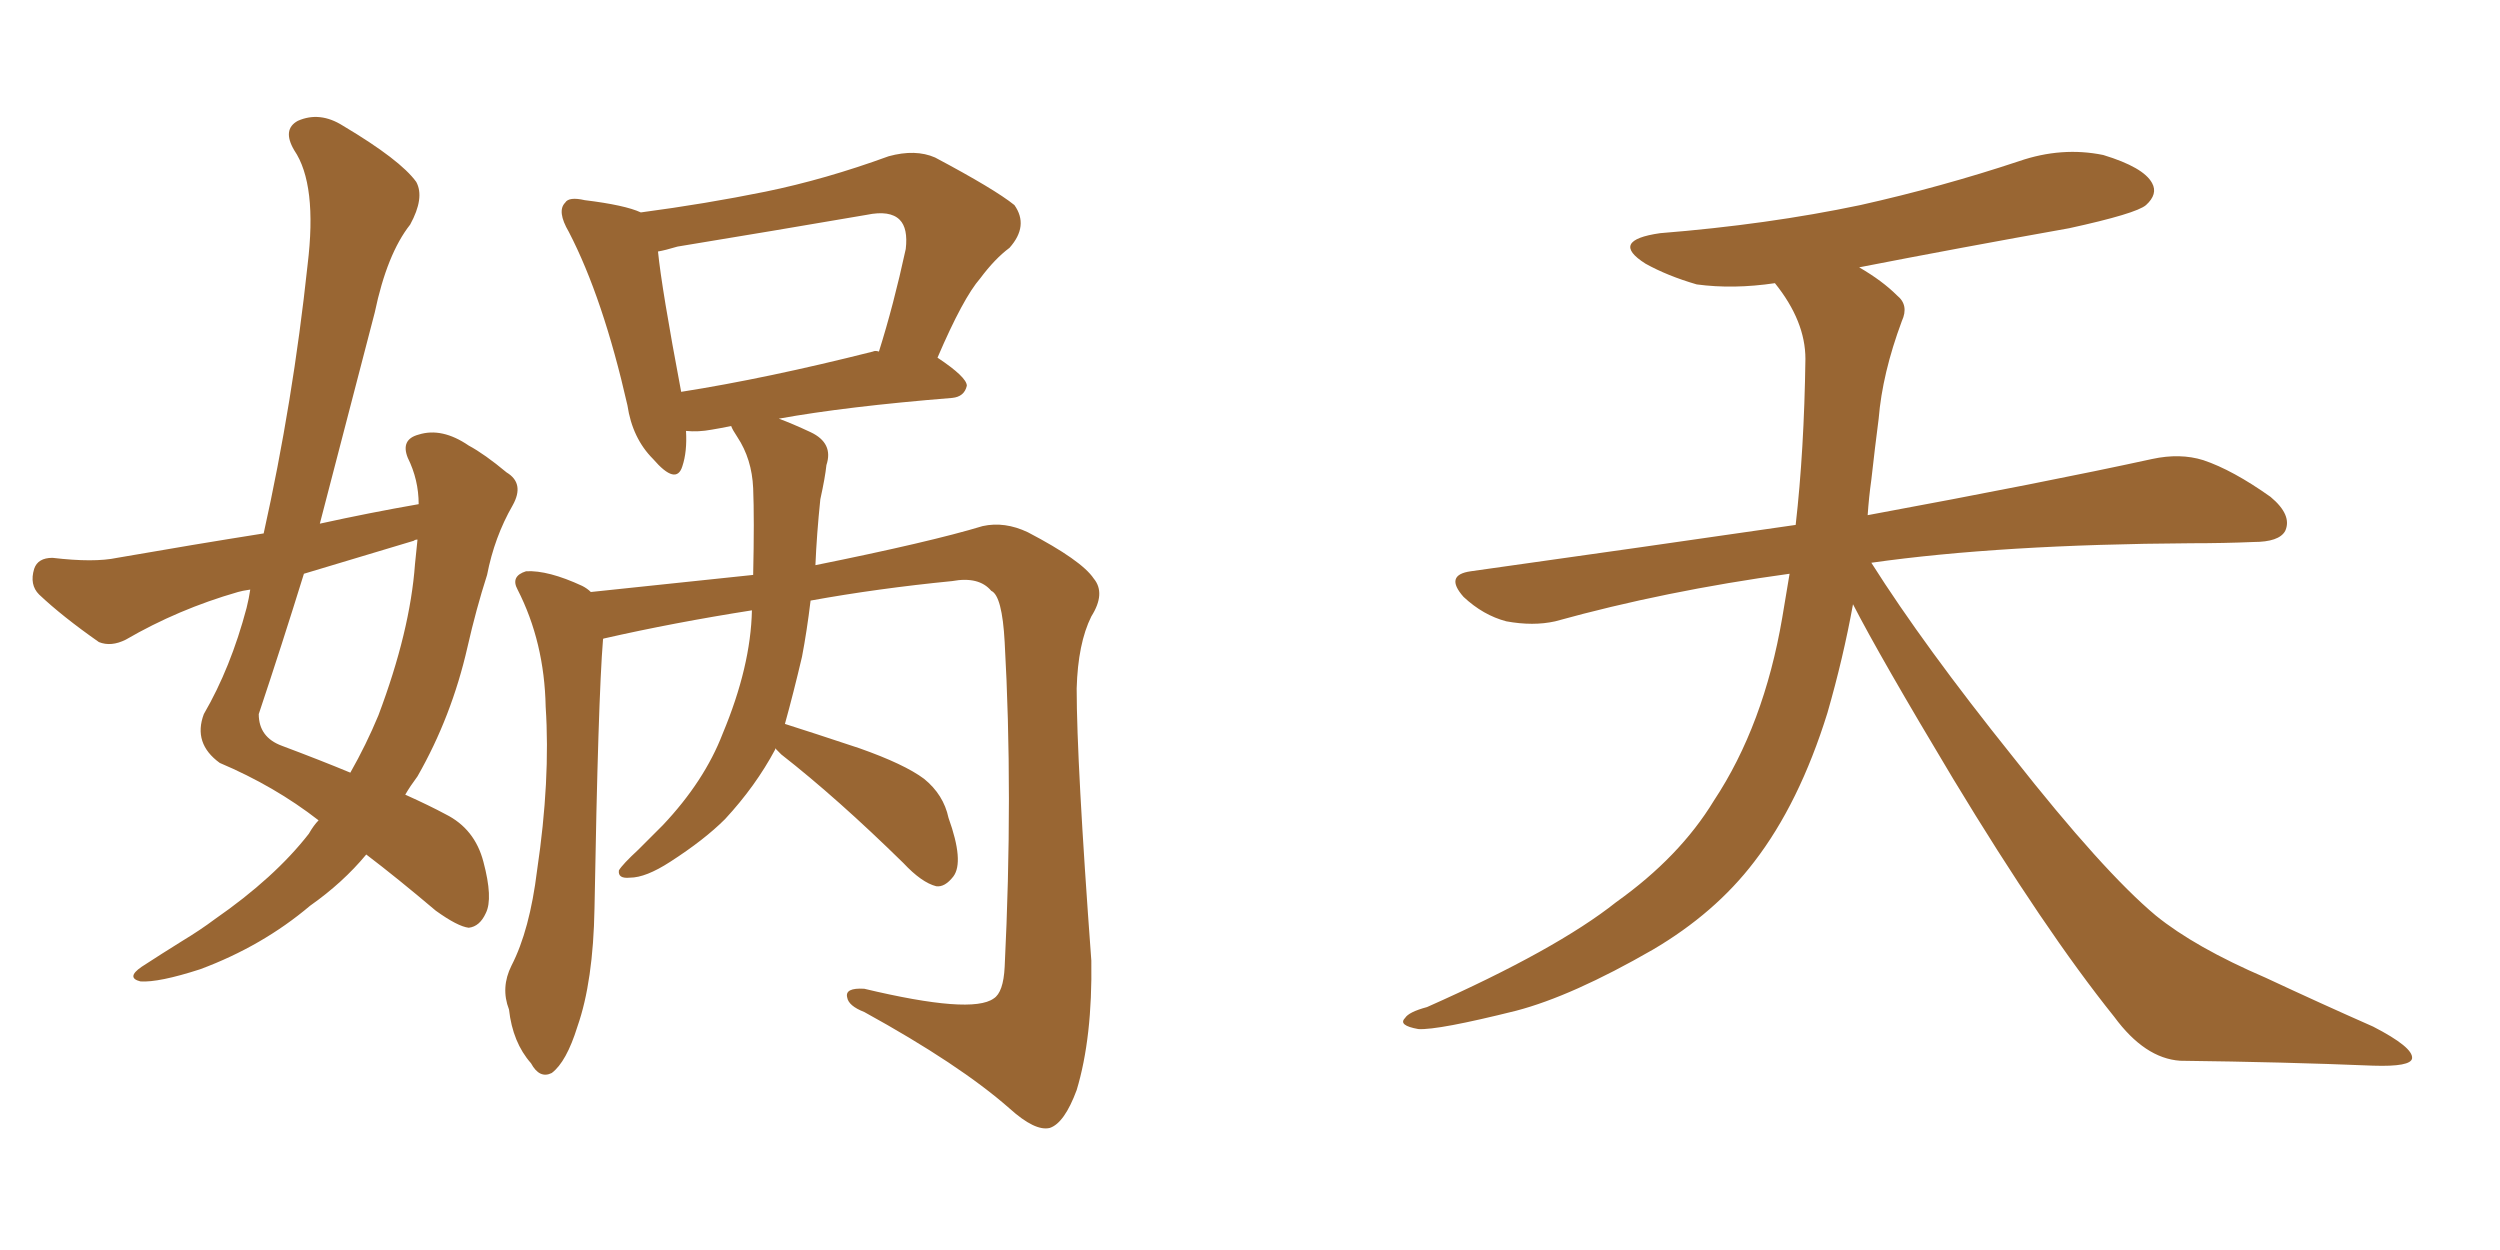 <svg xmlns="http://www.w3.org/2000/svg" xmlns:xlink="http://www.w3.org/1999/xlink" width="300" height="150"><path fill="#996633" padding="10" d="M38.23 98.44L38.23 98.44Q32.96 94.34 26.37 91.55L26.37 91.55Q23.14 89.21 24.46 85.69L24.46 85.69Q27.69 80.13 29.59 72.95L29.59 72.95Q29.88 71.78 30.03 70.75L30.03 70.75Q29.00 70.90 28.56 71.04L28.56 71.04Q21.39 73.10 15.09 76.76L15.09 76.76Q13.33 77.64 11.87 77.05L11.87 77.05Q7.47 73.97 4.69 71.34L4.69 71.34Q3.52 70.17 4.10 68.26L4.10 68.26Q4.54 66.94 6.30 66.94L6.30 66.94Q11.28 67.53 14.06 66.94L14.06 66.94Q23.29 65.33 31.64 64.01L31.64 64.01Q35.16 48.19 36.91 31.79L36.91 31.79Q38.09 22.12 35.30 18.02L35.30 18.02Q33.84 15.53 35.74 14.50L35.74 14.50Q38.38 13.33 41.16 15.09L41.16 15.09Q48.05 19.19 49.95 21.83L49.95 21.83Q50.98 23.73 49.22 26.95L49.22 26.95Q46.44 30.47 44.97 37.50L44.97 37.50Q41.60 50.39 38.38 62.84L38.38 62.84Q44.38 61.52 50.24 60.50L50.24 60.50Q50.24 57.57 48.93 54.93L48.93 54.93Q48.05 52.73 50.24 52.15L50.24 52.15Q53.03 51.27 56.25 53.47L56.25 53.47Q58.15 54.49 60.79 56.69L60.79 56.69Q62.99 58.01 61.52 60.64L61.52 60.64Q59.33 64.45 58.45 68.99L58.45 68.99Q57.13 73.10 56.10 77.64L56.10 77.64Q54.20 85.99 50.10 93.16L50.10 93.16Q49.22 94.34 48.63 95.36L48.63 95.36Q51.56 96.68 53.47 97.71L53.47 97.71Q56.98 99.46 58.01 103.42L58.01 103.42Q59.18 107.81 58.30 109.57L58.30 109.57Q57.57 111.18 56.25 111.33L56.25 111.33Q54.93 111.18 52.29 109.28L52.29 109.28Q47.61 105.32 43.95 102.54L43.95 102.54Q41.16 105.91 37.21 108.69L37.21 108.69Q31.49 113.53 24.02 116.31L24.02 116.31Q19.04 117.92 16.85 117.77L16.85 117.77Q15.09 117.33 16.99 116.02L16.99 116.02Q19.48 114.40 21.83 112.94L21.83 112.94Q24.02 111.62 25.78 110.30L25.78 110.30Q32.96 105.32 37.06 100.05L37.06 100.05Q37.65 99.02 38.23 98.44ZM49.80 67.68L49.80 67.68Q49.95 66.06 50.10 64.75L50.10 64.75Q49.80 64.75 49.66 64.89L49.66 64.89Q42.77 66.94 36.47 68.85L36.47 68.85Q33.84 77.34 31.05 85.69L31.05 85.69Q31.05 88.48 33.84 89.50L33.84 89.50Q38.53 91.26 42.04 92.72L42.04 92.72Q43.95 89.36 45.41 85.84L45.41 85.84Q49.22 75.73 49.80 67.68ZM94.19 86.87L94.19 86.87Q97.41 87.89 103.13 89.79L103.13 89.79Q108.54 91.70 110.89 93.46L110.89 93.46Q113.23 95.36 113.82 98.14L113.82 98.14Q115.72 103.42 114.40 105.18L114.40 105.18Q113.38 106.49 112.35 106.35L112.35 106.35Q110.60 105.91 108.40 103.56L108.40 103.56Q100.49 95.80 93.75 90.53L93.75 90.53Q93.16 89.94 93.02 89.79L93.02 89.79Q93.02 89.79 93.02 89.94L93.02 89.94Q90.67 94.34 87.01 98.29L87.01 98.29Q84.52 100.78 80.42 103.42L80.42 103.42Q77.49 105.32 75.59 105.32L75.59 105.32Q74.12 105.47 74.27 104.44L74.27 104.44Q74.71 103.71 76.61 101.95L76.61 101.95Q78.08 100.49 79.54 99.02L79.54 99.02Q84.52 93.75 86.72 88.04L86.72 88.04Q90.09 79.98 90.23 73.24L90.23 73.24Q80.86 74.71 72.51 76.61L72.51 76.61Q72.36 76.61 72.36 76.76L72.36 76.76Q71.78 83.79 71.34 108.98L71.34 108.98Q71.19 117.77 69.29 123.19L69.29 123.19Q67.97 127.44 66.21 128.76L66.21 128.76Q64.75 129.49 63.72 127.59L63.72 127.59Q61.52 125.10 61.08 121.14L61.08 121.14Q60.06 118.51 61.38 115.87L61.38 115.87Q63.57 111.62 64.45 104.44L64.45 104.44Q66.06 93.60 65.48 84.81L65.48 84.81Q65.33 77.05 62.11 70.75L62.11 70.75Q61.23 69.14 63.13 68.55L63.13 68.55Q65.77 68.41 69.87 70.31L69.87 70.31Q70.46 70.61 70.90 71.04L70.90 71.04Q80.71 70.02 90.38 68.99L90.38 68.99Q90.53 62.26 90.38 58.59L90.38 58.59Q90.23 55.08 88.48 52.44L88.48 52.44Q87.89 51.56 87.74 51.12L87.74 51.12Q86.28 51.42 85.40 51.56L85.40 51.56Q83.79 51.86 82.32 51.71L82.32 51.71Q82.47 54.20 81.88 55.96L81.88 55.96Q81.15 58.30 78.37 55.08L78.37 55.08Q75.88 52.59 75.29 48.63L75.29 48.63Q72.36 35.74 68.26 27.83L68.26 27.83Q66.80 25.34 67.82 24.32L67.82 24.32Q68.26 23.58 70.17 24.02L70.17 24.02Q75 24.61 76.90 25.49L76.90 25.49Q84.67 24.46 91.85 23.00L91.85 23.00Q99.02 21.53 106.64 18.75L106.64 18.75Q109.86 17.87 112.21 18.90L112.21 18.90Q119.38 22.71 121.73 24.61L121.73 24.61Q123.49 27.10 121.14 29.74L121.14 29.74Q119.38 31.05 117.63 33.40L117.63 33.40Q115.58 35.74 112.50 42.92L112.50 42.92Q116.02 45.26 116.02 46.29L116.02 46.29Q115.72 47.61 114.26 47.75L114.26 47.75Q101.51 48.78 93.46 50.24L93.46 50.24Q95.07 50.83 97.27 51.86L97.27 51.86Q100.05 53.17 99.17 55.81L99.17 55.81Q99.02 57.28 98.44 59.91L98.44 59.91Q98.00 64.16 97.85 67.82L97.85 67.82Q111.62 65.04 117.92 63.13L117.92 63.13Q120.56 62.55 123.34 63.87L123.34 63.87Q129.79 67.24 131.25 69.43L131.25 69.43Q132.71 71.19 130.96 73.97L130.96 73.97Q129.35 77.20 129.20 82.62L129.20 82.62Q129.20 91.41 130.96 115.28L130.96 115.28Q131.10 124.51 129.20 130.81L129.20 130.81Q127.73 134.77 125.98 135.35L125.98 135.35Q124.22 135.79 121.14 133.01L121.14 133.01Q115.14 127.73 103.71 121.44L103.71 121.44Q101.81 120.70 101.66 119.68L101.66 119.68Q101.37 118.51 103.71 118.65L103.71 118.65Q116.60 121.73 119.24 119.82L119.24 119.82Q120.41 119.09 120.56 116.02L120.56 116.02Q121.58 95.21 120.56 77.05L120.56 77.05Q120.26 71.48 118.95 70.90L118.95 70.90Q117.48 69.14 114.26 69.73L114.26 69.73Q105.32 70.61 97.27 72.07L97.27 72.07Q96.83 75.73 96.24 78.81L96.24 78.81Q95.21 83.20 94.19 86.87ZM104.74 42.19L104.74 42.19L104.74 42.19Q105.03 42.04 105.47 42.19L105.47 42.19Q107.23 36.62 108.69 29.88L108.69 29.88Q108.98 27.39 107.96 26.37L107.96 26.37Q106.79 25.20 104.00 25.78L104.00 25.78Q92.87 27.69 81.30 29.59L81.30 29.59Q79.83 30.03 78.96 30.18L78.96 30.18Q79.39 34.57 81.74 47.02L81.74 47.02Q91.99 45.41 104.74 42.19ZM222.36 72.51L222.36 72.51L222.36 72.51Q221.19 78.96 219.29 85.55L219.29 85.55Q215.92 96.39 210.50 103.42L210.50 103.42Q205.81 109.57 198.34 113.96L198.34 113.96Q188.67 119.53 181.93 121.29L181.93 121.29Q172.56 123.63 170.21 123.49L170.21 123.49Q167.72 123.05 168.60 122.17L168.60 122.17Q169.04 121.44 171.24 120.85L171.24 120.85Q186.77 113.96 193.95 108.25L193.95 108.25Q201.56 102.83 205.66 96.09L205.66 96.09Q211.67 87.01 213.87 74.12L213.87 74.12Q214.31 71.48 214.75 68.85L214.75 68.85Q199.80 70.90 186.62 74.56L186.62 74.56Q183.98 75.15 180.76 74.56L180.76 74.56Q177.98 73.83 175.63 71.63L175.63 71.63Q173.29 68.99 176.51 68.55L176.51 68.55Q197.31 65.63 215.48 62.99L215.48 62.99Q216.50 54.05 216.65 43.07L216.65 43.07Q216.65 38.53 212.99 33.98L212.99 33.98Q208.01 34.72 203.61 34.13L203.61 34.13Q200.10 33.11 197.46 31.64L197.46 31.64Q193.07 28.86 199.22 27.98L199.22 27.98Q212.11 26.95 223.24 24.61L223.24 24.61Q233.06 22.41 242.29 19.34L242.29 19.34Q247.41 17.58 252.39 18.60L252.39 18.60Q257.23 20.07 258.25 21.97L258.25 21.97Q258.98 23.29 257.52 24.61L257.52 24.61Q256.35 25.63 248.29 27.39L248.29 27.39Q235.11 29.74 223.10 32.08L223.10 32.08Q225.88 33.69 227.64 35.45L227.64 35.45Q229.10 36.62 228.22 38.53L228.22 38.53Q225.88 44.82 225.44 50.24L225.44 50.24Q225 53.61 224.56 57.57L224.56 57.57Q224.27 59.62 224.12 61.82L224.12 61.82Q245.51 57.86 258.25 55.08L258.25 55.08Q261.62 54.35 264.40 55.22L264.40 55.22Q267.92 56.40 272.46 59.62L272.46 59.62Q275.10 61.82 274.22 63.72L274.22 63.72Q273.49 65.04 270.41 65.04L270.41 65.04Q266.89 65.19 262.94 65.19L262.94 65.19Q240.09 65.33 224.56 67.53L224.56 67.53Q230.86 77.49 241.55 90.82L241.55 90.82Q252.39 104.59 258.69 109.86L258.69 109.86Q263.38 113.67 271.88 117.33L271.88 117.33Q278.47 120.41 284.77 123.19L284.77 123.19Q289.60 125.68 289.45 127.00L289.45 127.00Q289.31 128.03 284.77 127.88L284.77 127.88Q274.07 127.44 261.62 127.29L261.62 127.29Q257.37 127.00 253.71 122.02L253.71 122.02Q245.36 111.62 234.38 93.46L234.38 93.46Q225.59 78.81 222.36 72.51Z"/></svg>